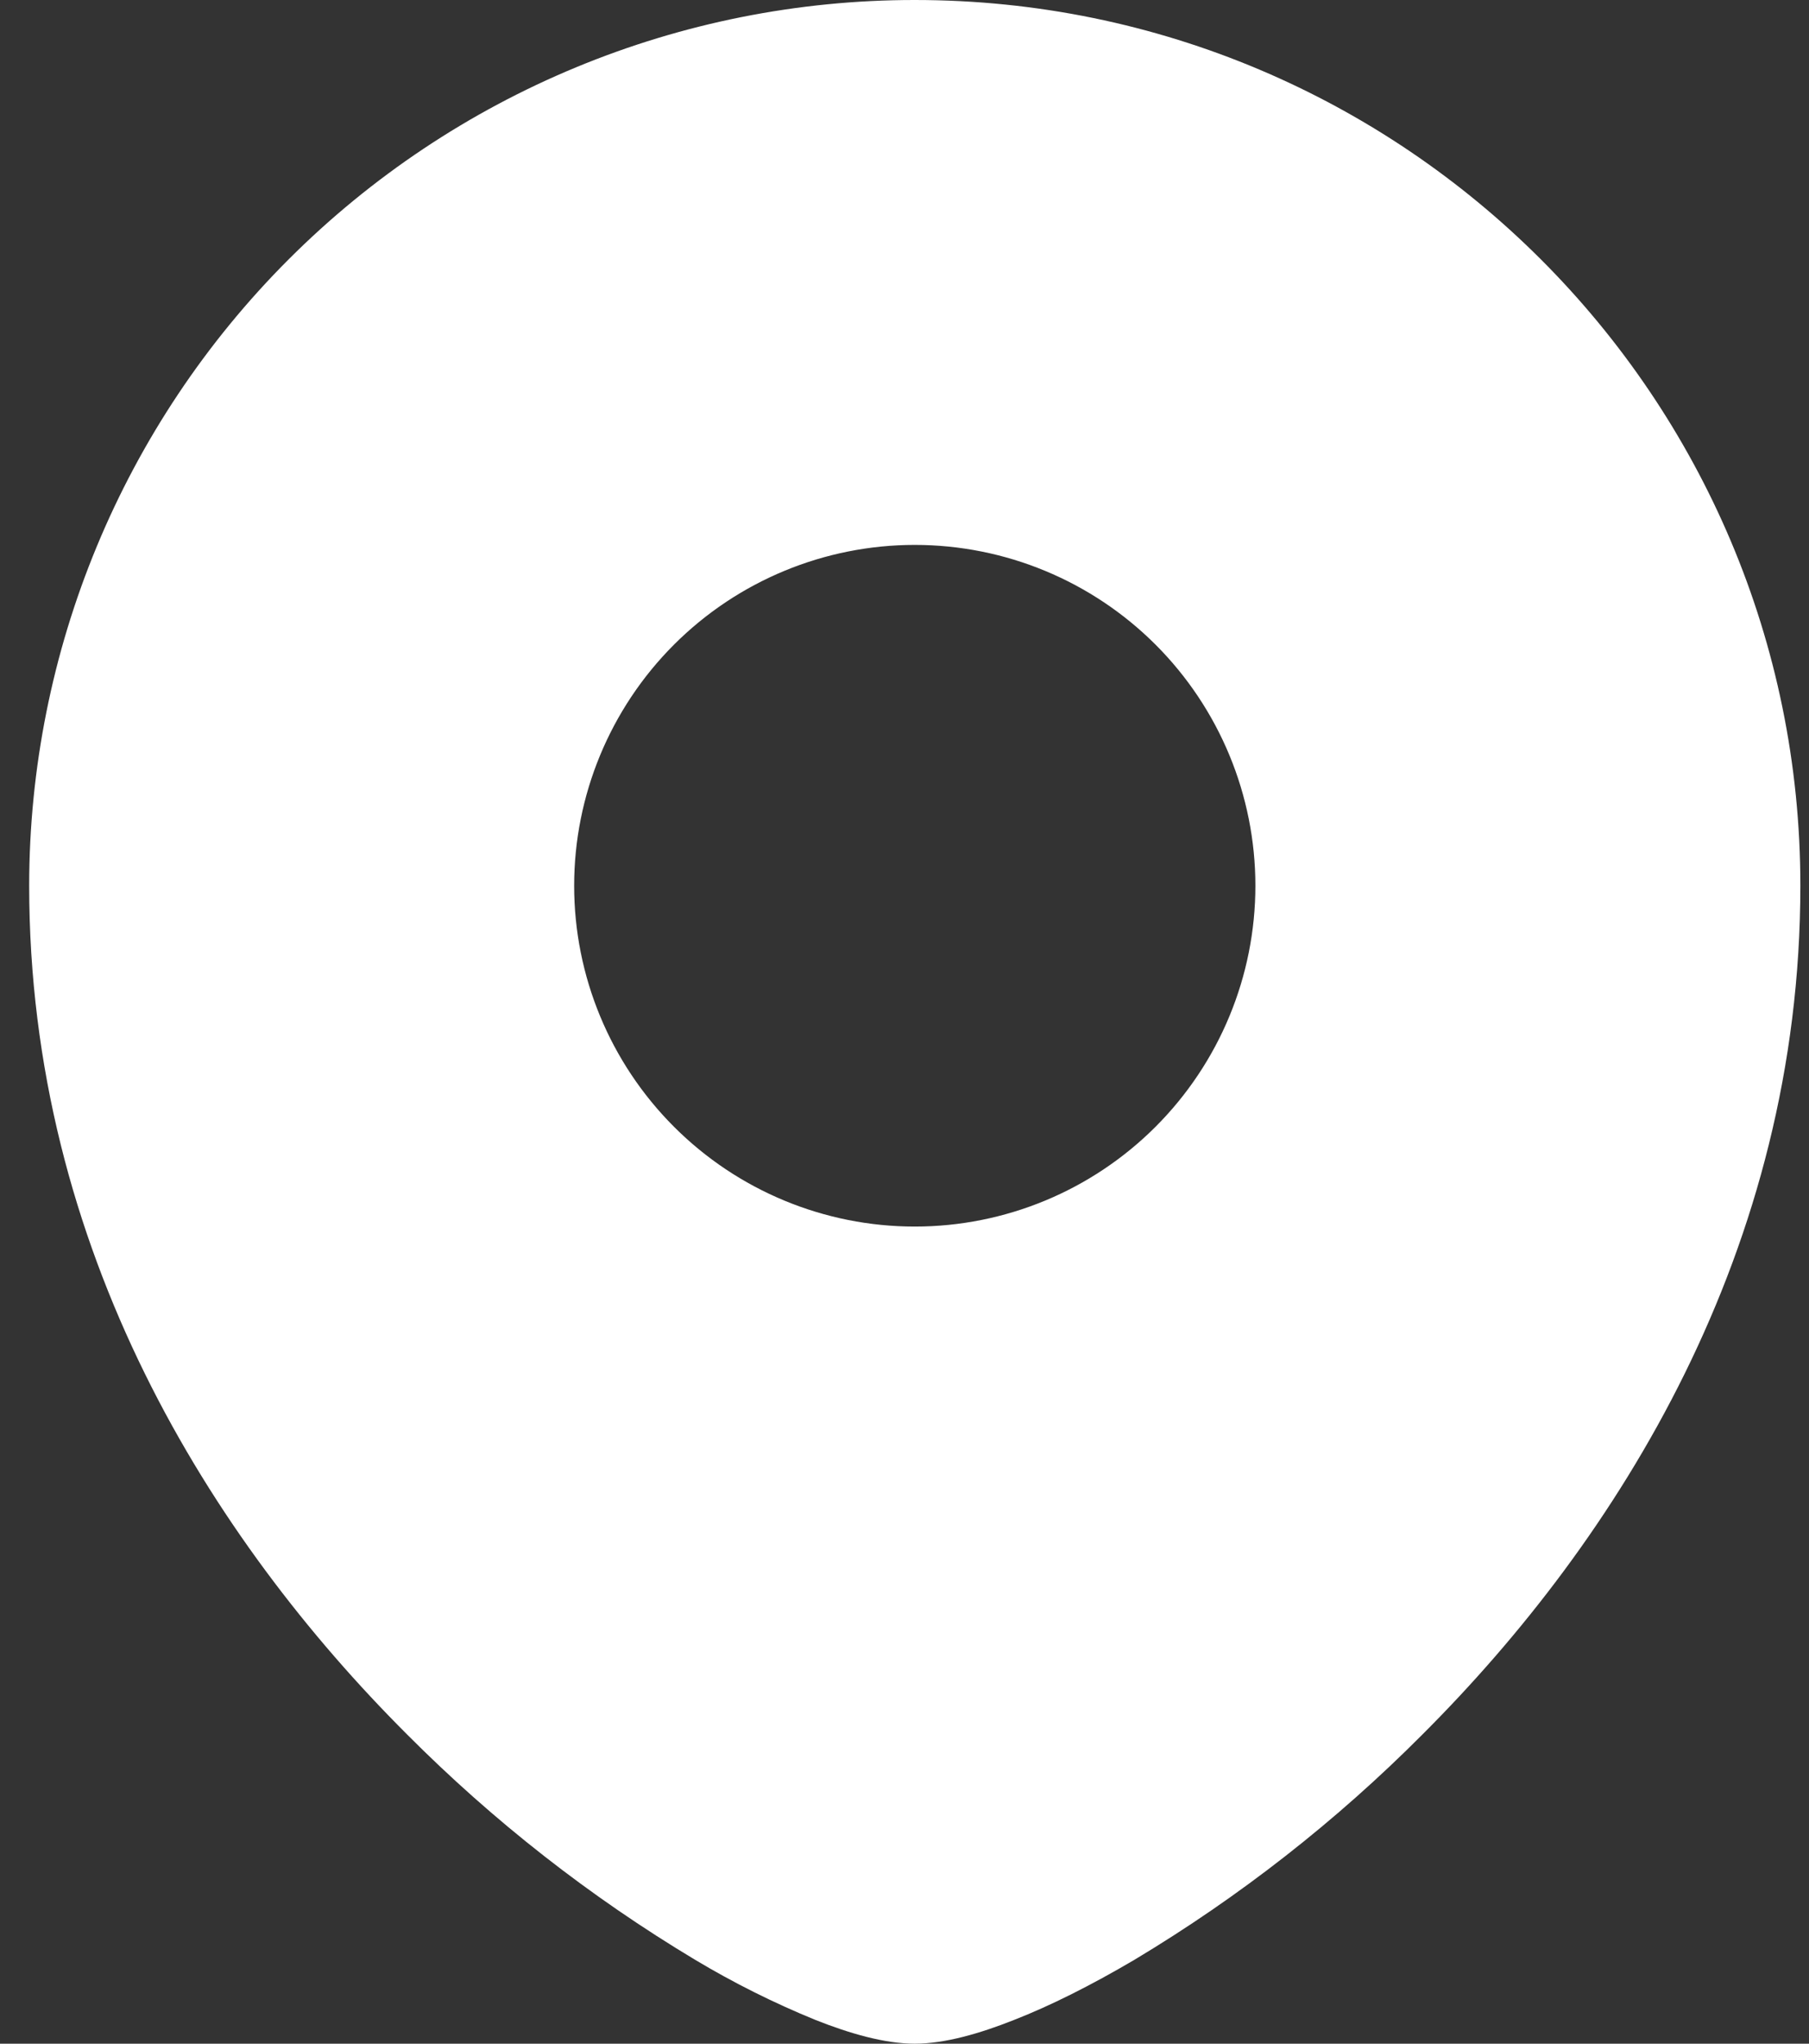 <svg width="31" height="35" viewBox="0 0 31 35" fill="none" xmlns="http://www.w3.org/2000/svg">
<rect x="0" y="0" width="31" height="35" fill="#333333" stroke="none"/>
<path fill-rule="evenodd" clip-rule="evenodd" d="M0.5 15.166C0.502 11.143 2.102 7.285 4.947 4.441C7.793 1.597 11.652 -0.001 15.676 1.80132e-07C24.055 1.80132e-07 30.852 6.792 30.852 15.166C30.852 21.41 27.728 26.357 24.38 29.7C22.9 31.187 21.241 32.484 19.442 33.562C18.69 34.005 17.987 34.356 17.375 34.594C16.799 34.823 16.194 35 15.676 35C15.158 35 14.553 34.823 13.976 34.594C13.262 34.303 12.571 33.958 11.91 33.562C10.111 32.484 8.452 31.186 6.972 29.7C3.624 26.357 0.5 21.41 0.5 15.166ZM15.676 9.332C14.128 9.332 12.643 9.947 11.549 11.041C10.454 12.136 9.839 13.621 9.839 15.169C9.839 16.717 10.454 18.201 11.549 19.296C12.643 20.391 14.128 21.006 15.676 21.006C17.224 21.006 18.708 20.391 19.803 19.296C20.898 18.201 21.513 16.717 21.513 15.169C21.513 13.621 20.898 12.136 19.803 11.041C18.708 9.947 17.224 9.332 15.676 9.332Z" fill="white"/>
</svg>
